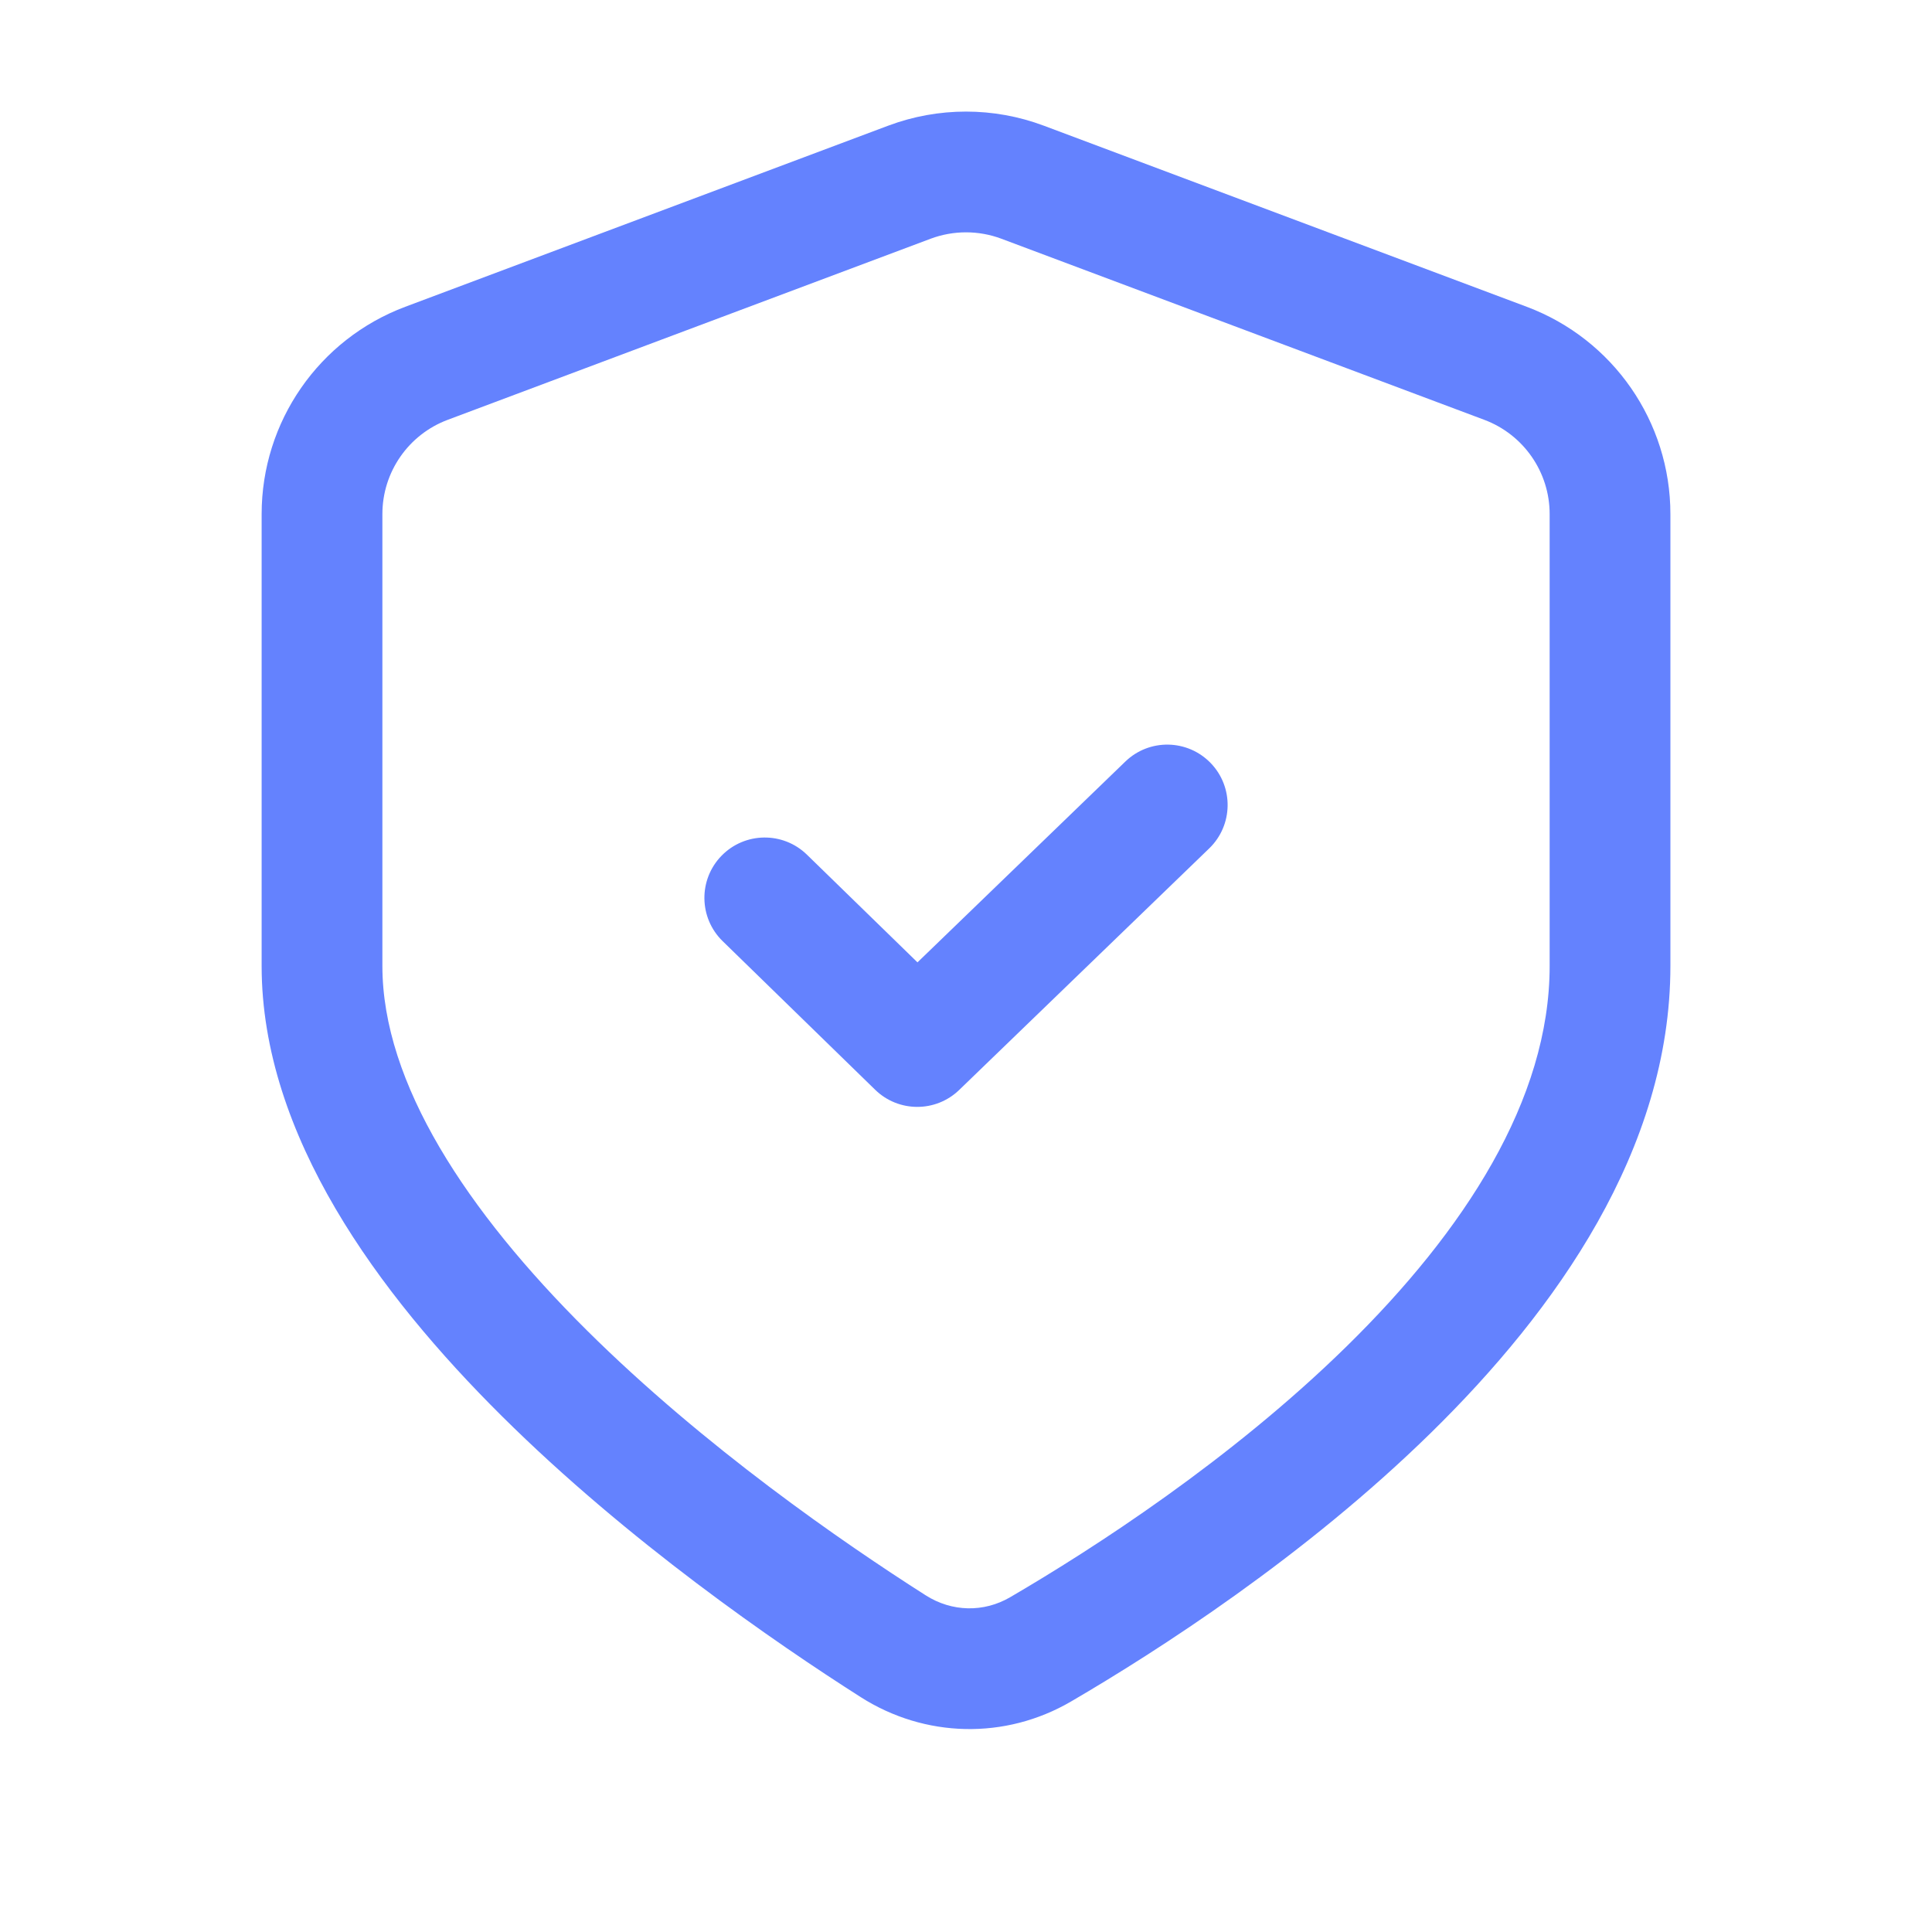 <?xml version="1.0" encoding="UTF-8"?> <svg xmlns="http://www.w3.org/2000/svg" width="52" height="52" viewBox="0 0 52 52" fill="none"> <path d="M32.546 22.835C33.191 22.212 33.209 21.183 32.586 20.538C31.962 19.892 30.933 19.874 30.288 20.498L24.694 25.902L21.718 23.003C21.075 22.377 20.046 22.39 19.42 23.033C18.794 23.675 18.807 24.704 19.45 25.331L23.555 29.331C24.184 29.944 25.186 29.946 25.818 29.335L32.546 22.835Z" fill="#6482FE"></path> <path fill-rule="evenodd" clip-rule="evenodd" d="M28.092 3.382C26.744 2.877 25.257 2.877 23.908 3.382L10.908 8.257C8.583 9.129 7.042 11.352 7.042 13.836L7.042 26C7.042 30.555 10.188 34.82 13.509 38.116C16.905 41.487 20.86 44.209 23.169 45.68C24.89 46.776 27.055 46.831 28.829 45.795C31.162 44.432 35.123 41.89 38.521 38.557C41.873 35.27 44.959 30.938 44.959 26V13.836C44.959 11.352 43.418 9.129 41.092 8.257L28.092 3.382ZM25.049 6.425C25.663 6.196 26.338 6.196 26.951 6.425L39.951 11.3C41.008 11.697 41.709 12.707 41.709 13.836V26C41.709 29.597 39.415 33.128 36.245 36.237C33.122 39.3 29.421 41.686 27.189 42.989C26.479 43.404 25.62 43.388 24.915 42.938C22.688 41.52 18.956 38.943 15.798 35.809C12.566 32.601 10.292 29.156 10.292 26L10.292 13.836C10.292 12.707 10.992 11.697 12.049 11.3L25.049 6.425Z" fill="#6482FE"></path> </svg> 